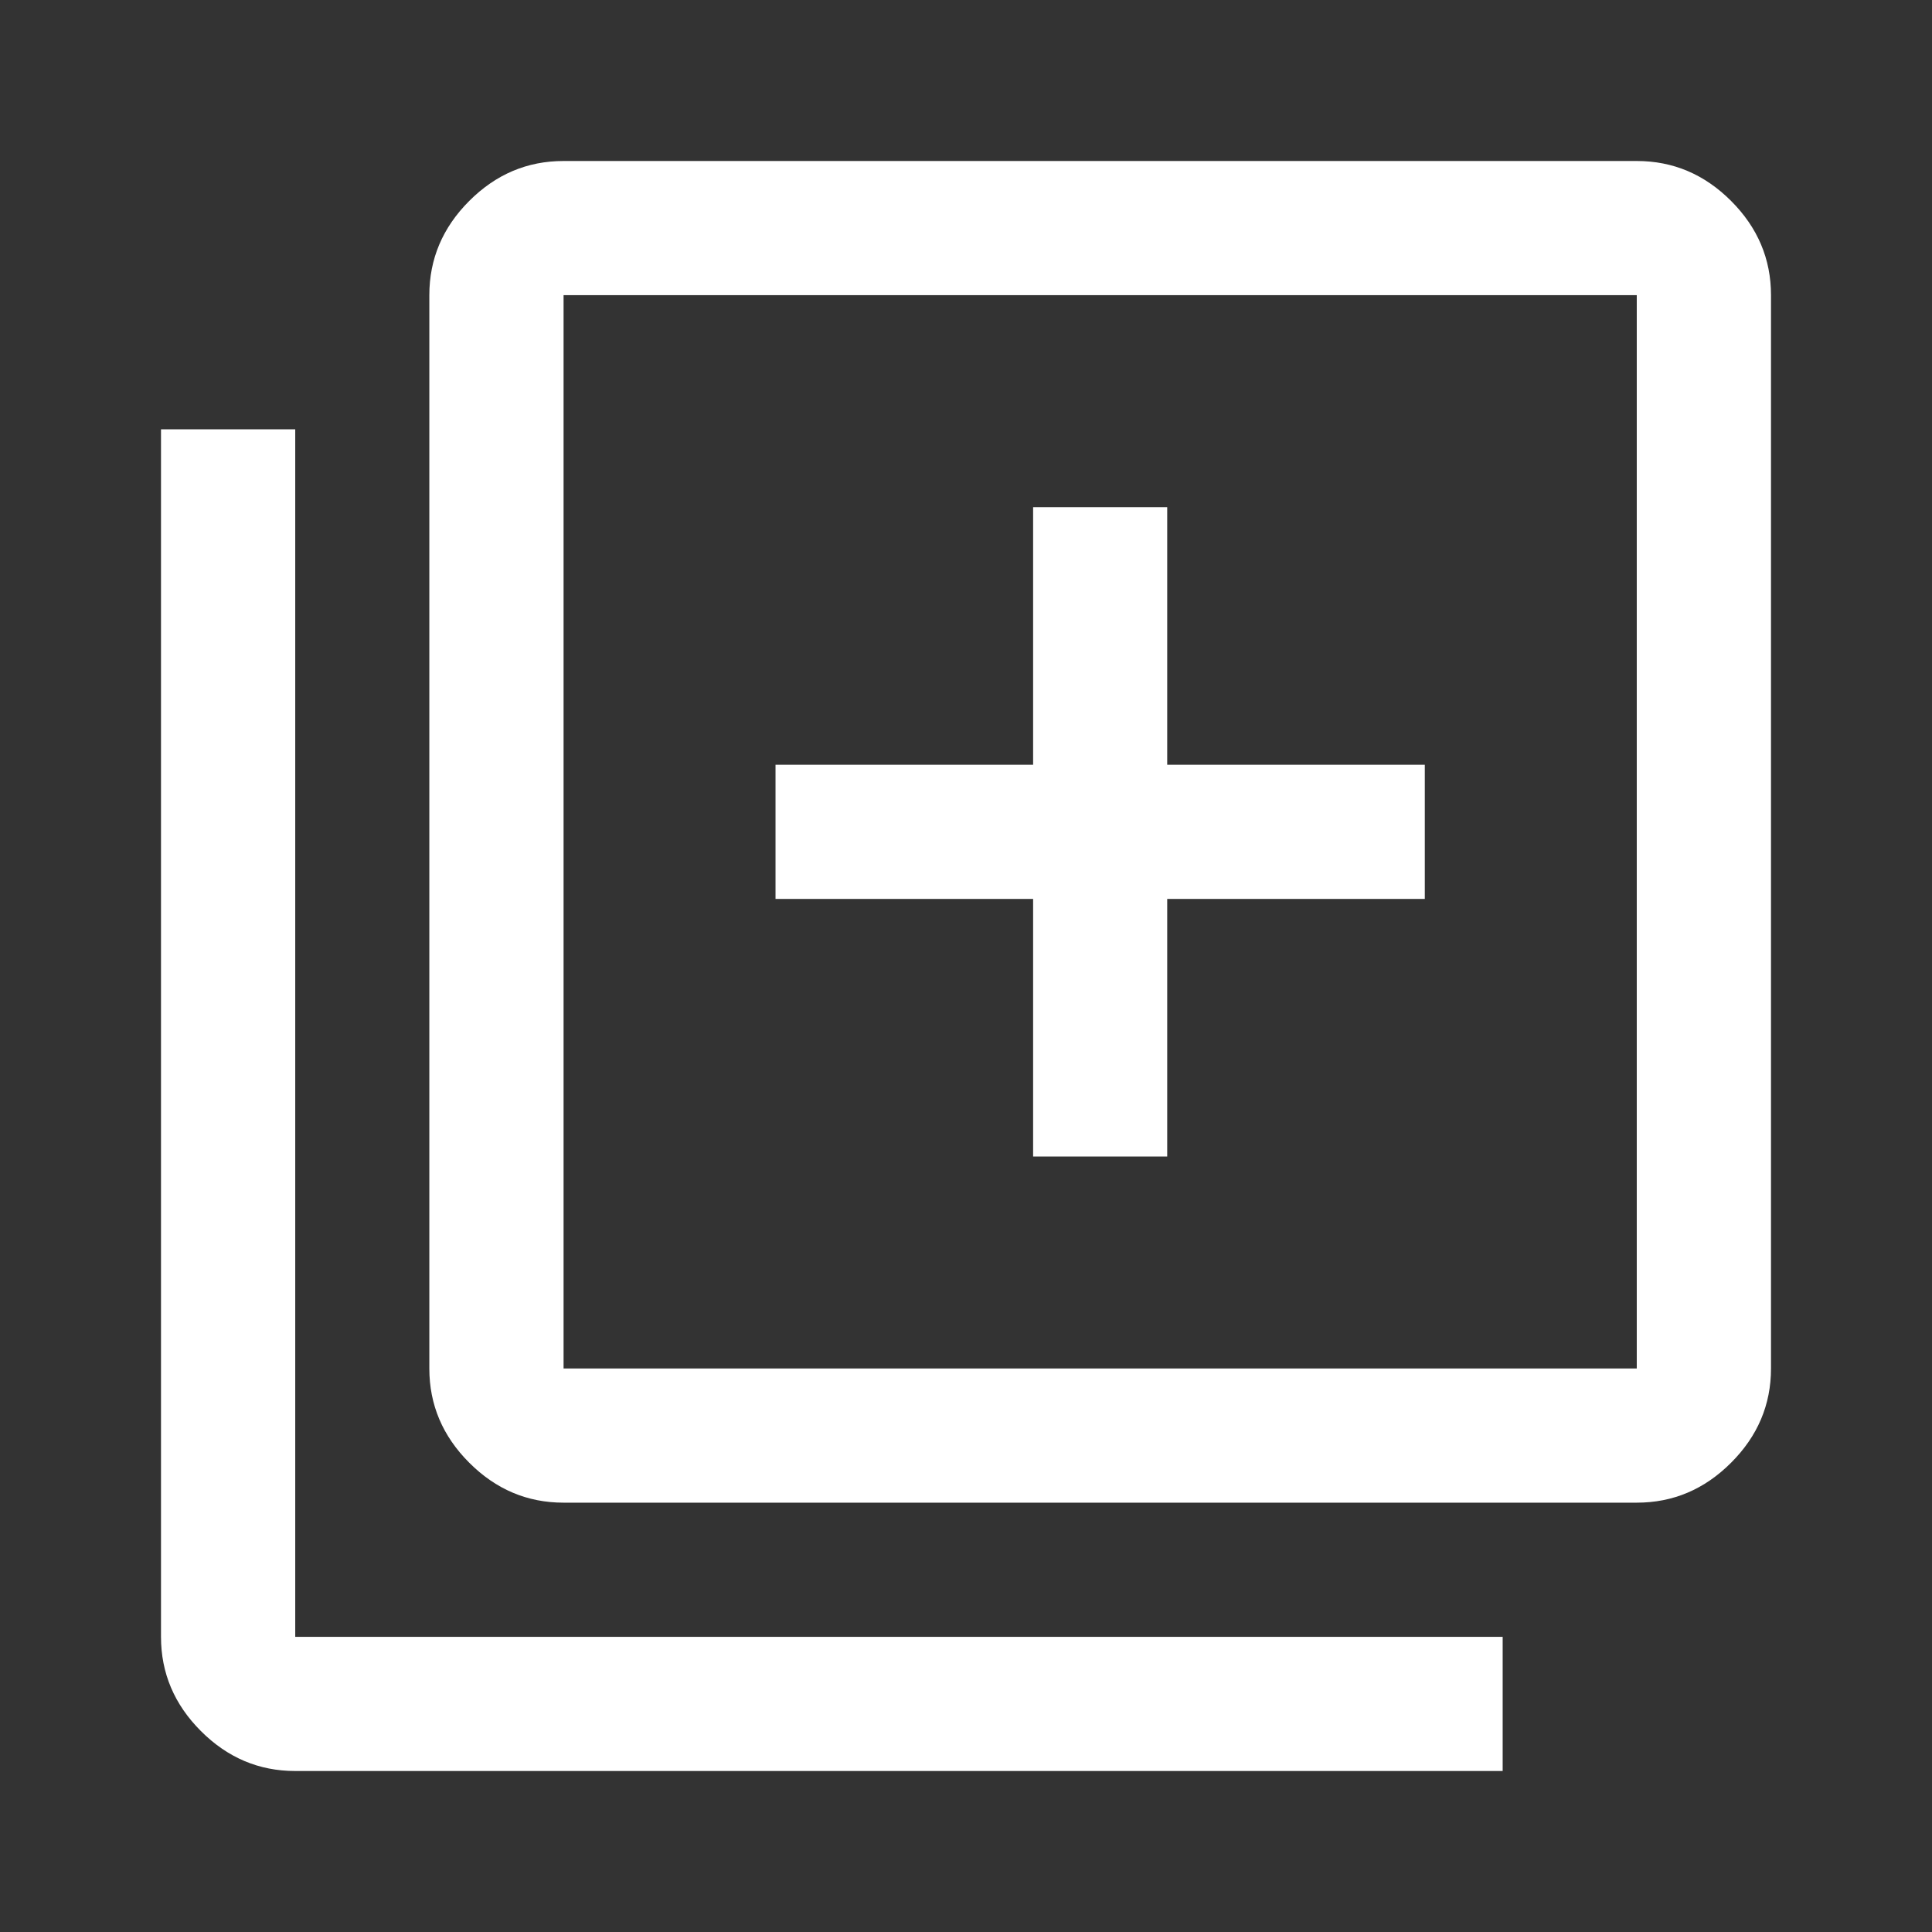<svg width="135" height="135" xmlns="http://www.w3.org/2000/svg" xmlns:xlink="http://www.w3.org/1999/xlink" xml:space="preserve" overflow="hidden"><rect width="100%" height="100%" fill="#333333" stroke="none"/><g transform="translate(-1067 -583)"><path d="M1139.19 663.813 1148.56 663.813 1148.56 645.813 1166.56 645.813 1166.56 636.438 1148.56 636.438 1148.56 618.438 1139.19 618.438 1139.19 636.438 1121.19 636.438 1121.19 645.813 1139.19 645.813 1139.19 663.813ZM1106.38 688C1103.84 688 1101.65 687.07 1099.79 685.21 1097.93 683.351 1097 681.156 1097 678.625L1097 603.625C1097 601.094 1097.93 598.899 1099.79 597.039 1101.65 595.18 1103.84 594.25 1106.38 594.25L1181.37 594.25C1183.91 594.25 1186.1 595.18 1187.96 597.039 1189.82 598.899 1190.75 601.094 1190.75 603.625L1190.75 678.625C1190.75 681.156 1189.82 683.351 1187.96 685.21 1186.1 687.07 1183.91 688 1181.37 688L1106.38 688ZM1106.38 678.625 1181.37 678.625 1181.37 603.625 1106.38 603.625 1106.38 678.625ZM1087.63 706.75C1085.09 706.75 1082.9 705.82 1081.04 703.961 1079.18 702.101 1078.25 699.906 1078.25 697.375L1078.25 613 1087.63 613 1087.63 697.375 1172 697.375 1172 706.75 1087.63 706.75ZM1106.38 603.625 1106.38 678.625 1106.38 603.625Z" fill="#FFFFFF"/></g></svg>
